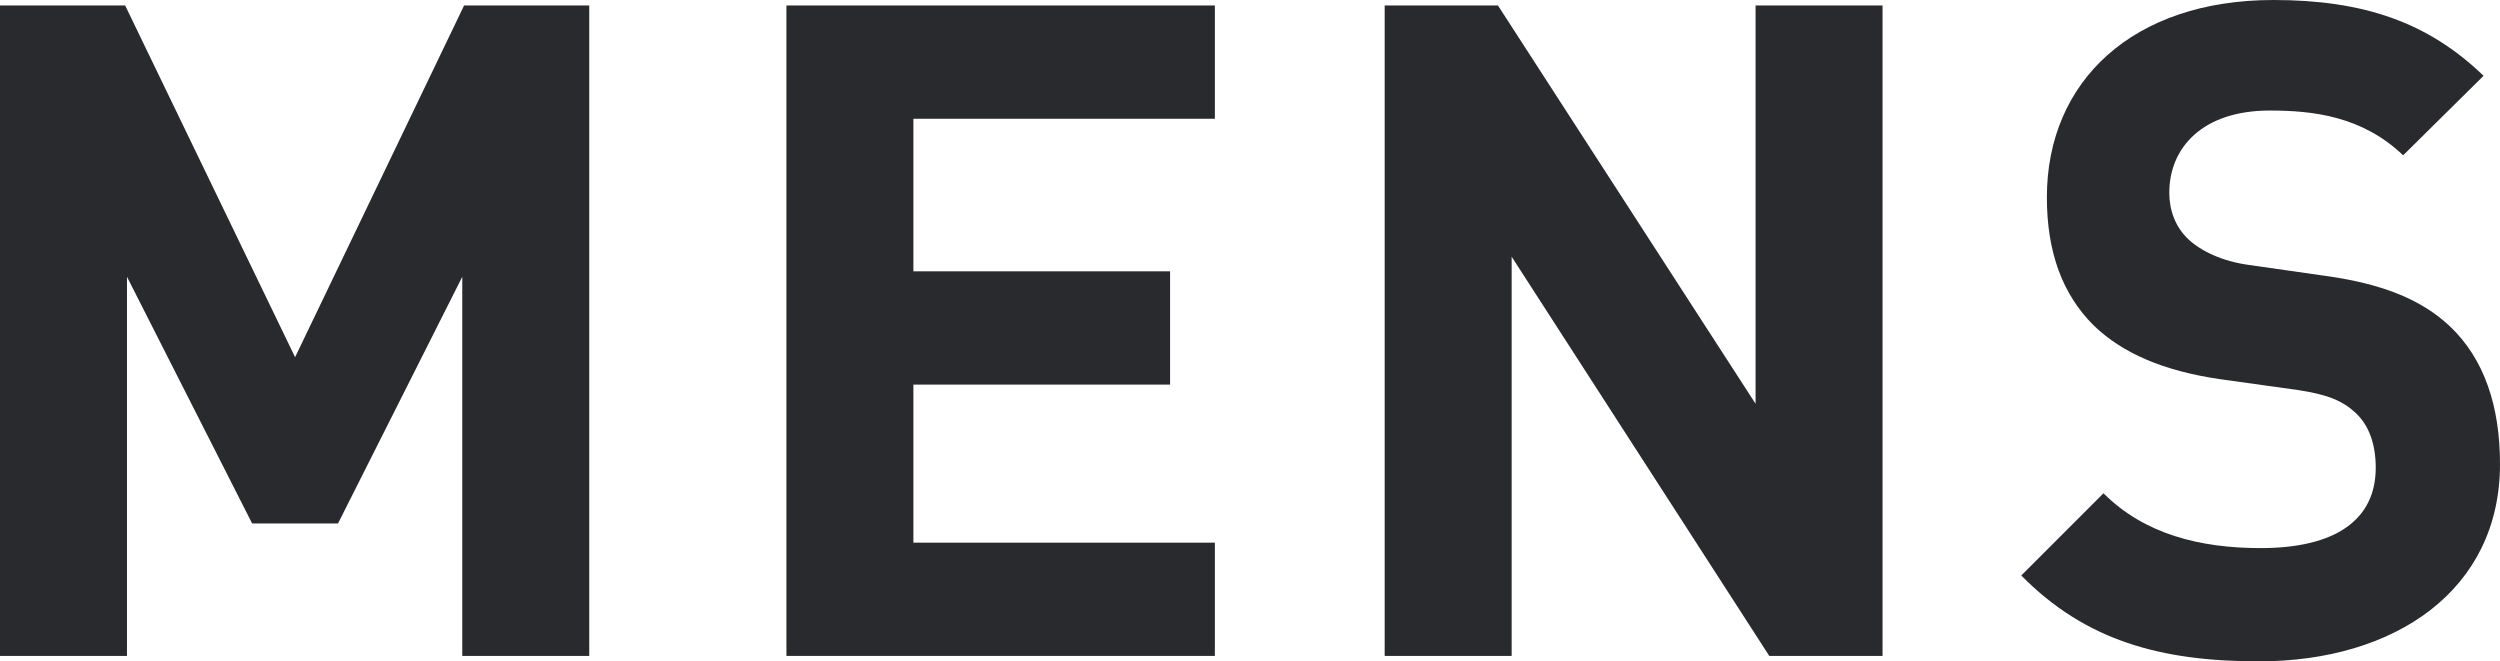 <?xml version="1.0" encoding="iso-8859-1"?>
<!-- Generator: Adobe Illustrator 16.0.4, SVG Export Plug-In . SVG Version: 6.00 Build 0)  -->
<!DOCTYPE svg PUBLIC "-//W3C//DTD SVG 1.1//EN" "http://www.w3.org/Graphics/SVG/1.1/DTD/svg11.dtd">
<svg version="1.1" id="&#x30EC;&#x30A4;&#x30E4;&#x30FC;_1"
	 xmlns="http://www.w3.org/2000/svg" xmlns:xlink="http://www.w3.org/1999/xlink" x="0px" y="0px" width="114.957px"
	 height="30.413px" viewBox="0 0 114.957 30.413" style="enable-background:new 0 0 114.957 30.413;" xml:space="preserve">
<path style="fill:#282A2D;" d="M27.095,30.161V0.252H21.34l-7.771,16.173L5.755,0.252H0v29.909h5.839V12.728l5.755,11.342h3.949
	l5.713-11.342v17.433H27.095z"/>
<path style="fill:#282A2D;" d="M55.863,30.161v-5.208H42v-7.268h11.804v-5.209H42V5.461h13.863V0.252H36.162v29.909H55.863z"/>
<path style="fill:#282A2D;" d="M86.565,30.161V0.252h-5.839v18.315L68.88,0.252h-5.209v29.909h5.839V11.804l11.846,18.357H86.565z"
	/>
<path style="fill:#282A2D;" d="M114.957,21.34c0-2.647-0.714-4.831-2.311-6.343c-1.26-1.176-2.982-1.932-5.713-2.311l-3.529-0.504
	c-1.218-0.168-2.185-0.63-2.772-1.176c-0.63-0.588-0.882-1.386-0.882-2.143c0-2.058,1.512-3.78,4.621-3.78
	c1.974,0,4.243,0.252,6.133,2.058l3.697-3.655C111.638,1.008,108.656,0,104.539,0C98.07,0,94.121,3.738,94.121,9.073
	c0,2.521,0.714,4.453,2.142,5.881c1.344,1.302,3.235,2.1,5.797,2.478l3.613,0.504c1.386,0.21,2.058,0.504,2.646,1.05
	c0.63,0.588,0.924,1.47,0.924,2.521c0,2.395-1.848,3.696-5.293,3.696c-2.772,0-5.335-0.63-7.225-2.521l-3.781,3.781
	c2.94,2.982,6.385,3.948,10.922,3.948C110.126,30.413,114.957,27.137,114.957,21.34z"/>
</svg>
